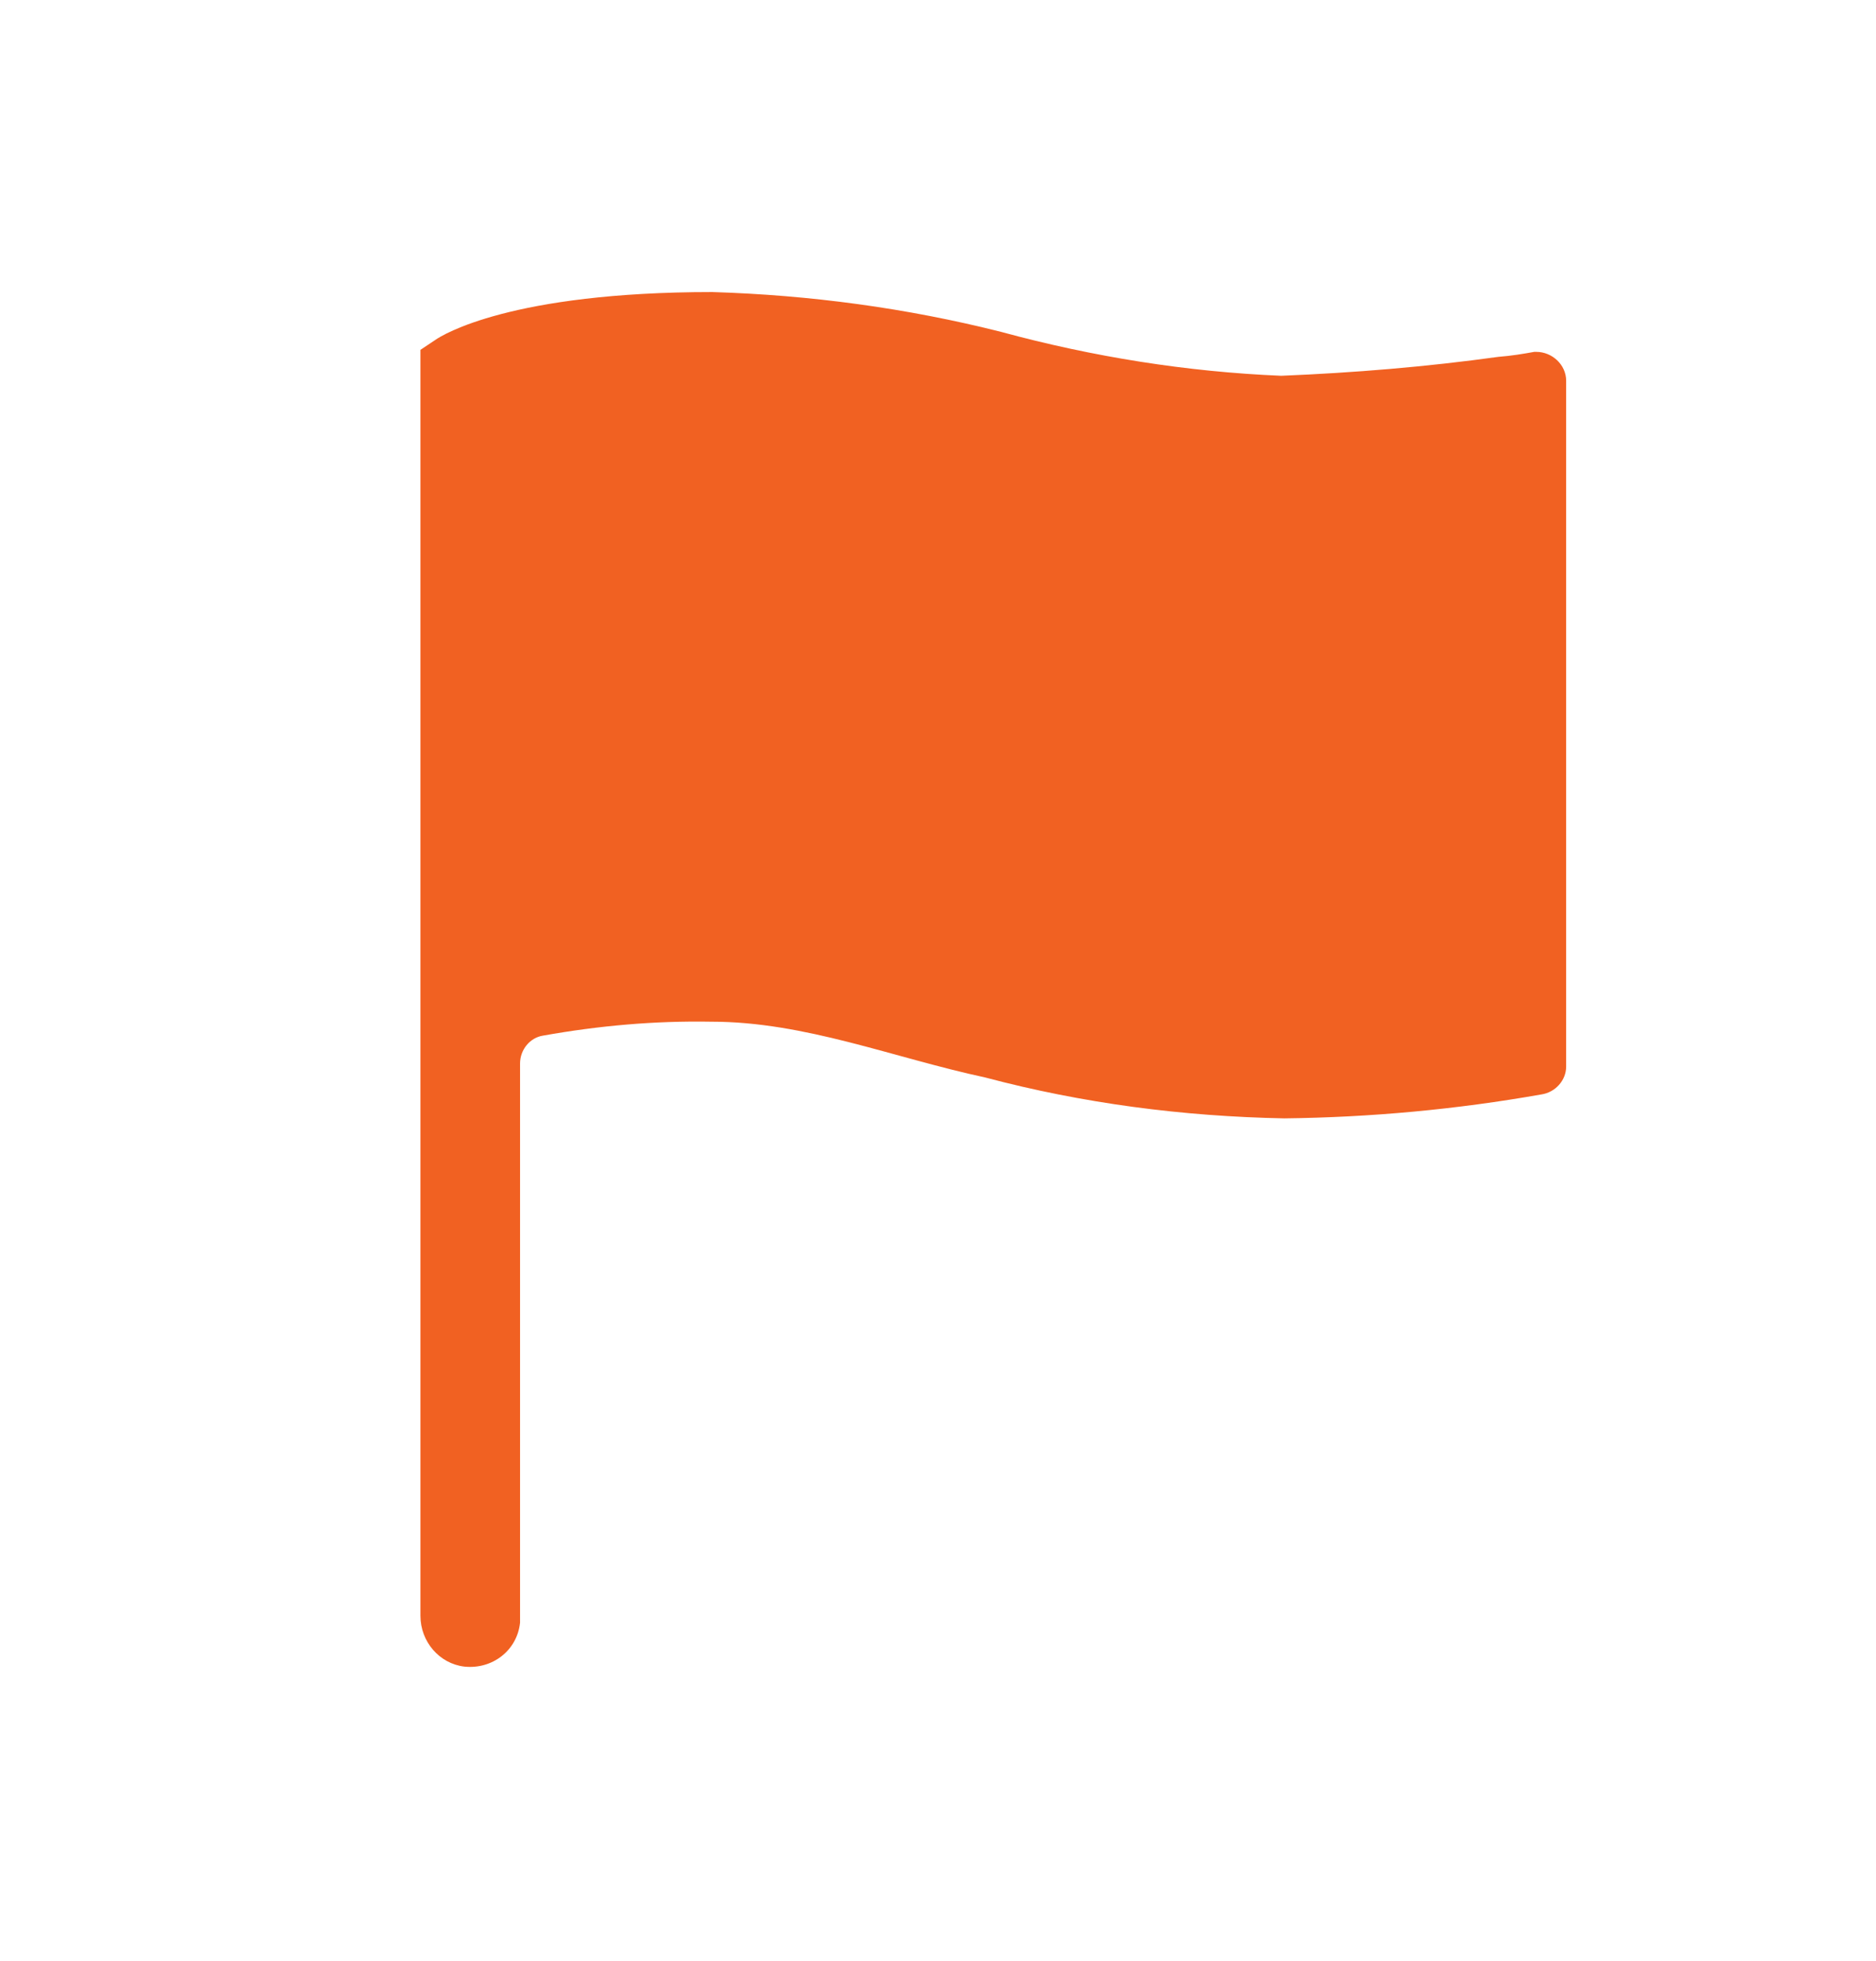 <?xml version="1.0" encoding="utf-8"?>
<!-- Generator: Adobe Illustrator 27.1.1, SVG Export Plug-In . SVG Version: 6.00 Build 0)  -->
<svg version="1.1" id="Layer_1" xmlns="http://www.w3.org/2000/svg" xmlns:xlink="http://www.w3.org/1999/xlink" x="0px" y="0px"
	 viewBox="0 0 188.3 196.7" style="enable-background:new 0 0 188.3 196.7;" xml:space="preserve">
<style type="text/css">
	.st0{fill:#F16122;}
</style>
<path id="Icon_ionic-ios-flag" class="st0" d="M154,35.3c-1.1,0.2-2.3,0.4-3.6,0.5c-7.2,1-14.5,1.6-21.8,1.9
	c-9.5-0.4-18.9-1.9-28.1-4.4c-9.5-2.4-19.2-3.7-29-4c-20.2,0-27.1,4.3-27.8,4.8l-1.5,1v127c0,2.6,1.9,4.8,4.4,5.1
	c2.8,0.3,5.3-1.6,5.6-4.4c0-0.2,0-0.4,0-0.6v-55.5c0-1.4,1-2.6,2.3-2.8c5.6-1,11.2-1.5,16.9-1.4c9.4,0,18.2,3.6,27.5,5.6
	c9.8,2.6,19.8,3.9,30,4.1c8.7-0.1,17.3-0.9,25.8-2.4c1.4-0.2,2.5-1.4,2.5-2.8V38.2c0-1.6-1.4-2.9-3-2.9
	C154.3,35.3,154.2,35.3,154,35.3z"/>
</svg>
